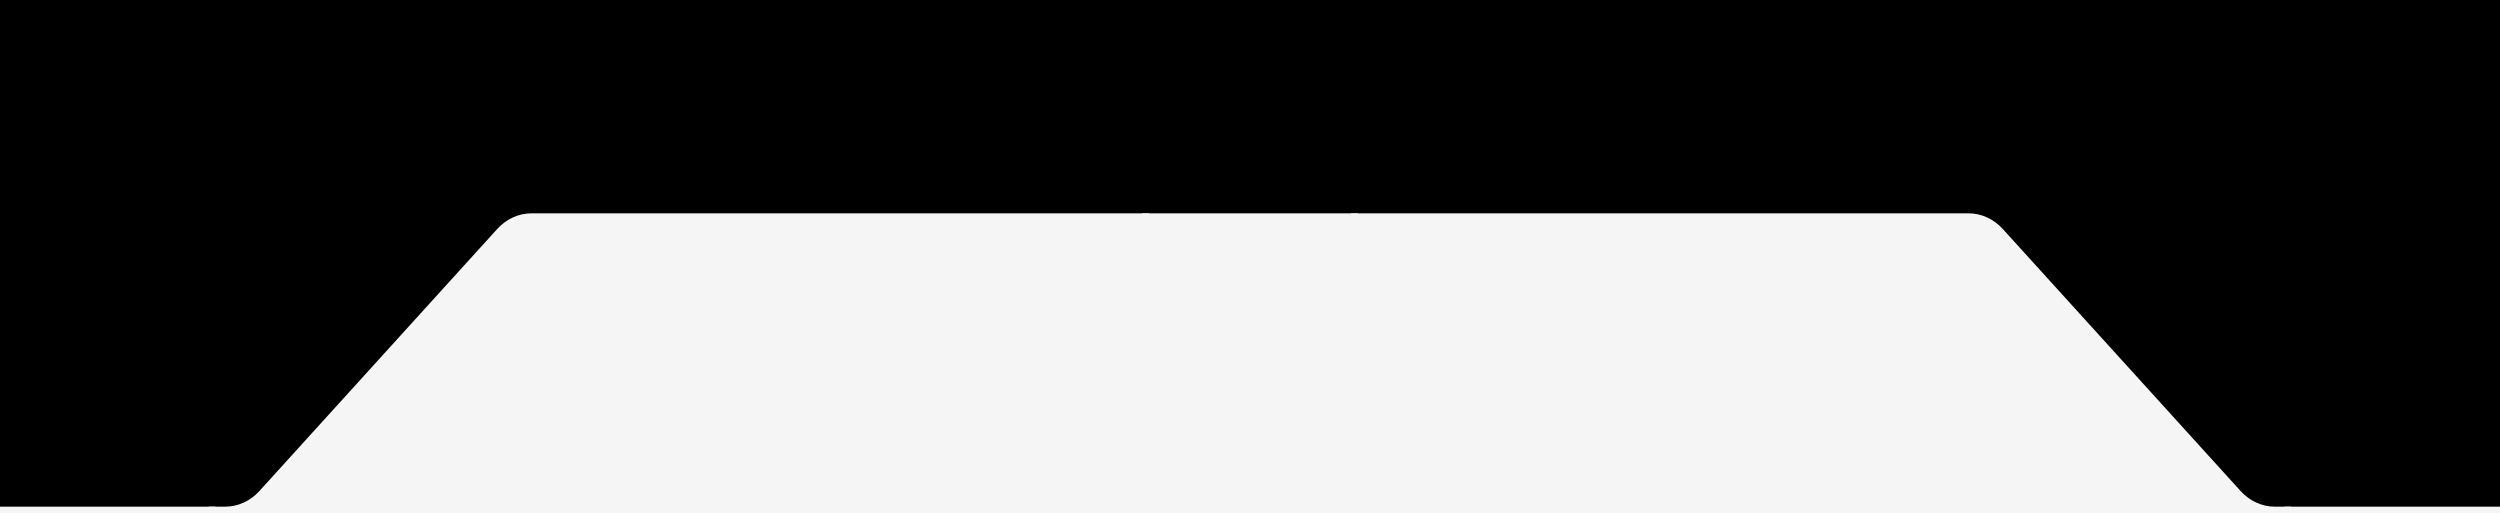<svg width="375" height="77" viewBox="0 0 375 77" fill="none" xmlns="http://www.w3.org/2000/svg">
<rect width="375" height="77" fill="#000001"/>
<rect width="32.333" height="1" transform="matrix(1 0 0 -1 0 77)" fill="#F5F5F5"/>
<path d="M79.721 32L172.334 32L172.334 77L31.334 77L31.334 76L33.772 76C34.725 76 35.669 75.793 36.55 75.391C37.431 74.989 38.232 74.4 38.906 73.657L74.587 34.343C75.261 33.6 76.061 33.011 76.942 32.609C77.823 32.207 78.767 32 79.721 32Z" fill="#F5F5F5"/>
<rect width="32.333" height="45" transform="matrix(1 0 0 -1 171.334 77)" fill="#F5F5F5"/>
<path d="M295.279 32L202.666 32L202.666 77L343.666 77L343.666 76L341.228 76C340.275 76 339.331 75.793 338.45 75.391C337.569 74.989 336.768 74.4 336.094 73.657L300.413 34.343C299.739 33.6 298.938 33.011 298.058 32.609C297.177 32.207 296.232 32 295.279 32Z" fill="#F5F5F5"/>
<rect width="32.333" height="1" transform="matrix(1 0 0 -1 342.666 77)" fill="#F5F5F5"/>
</svg>
